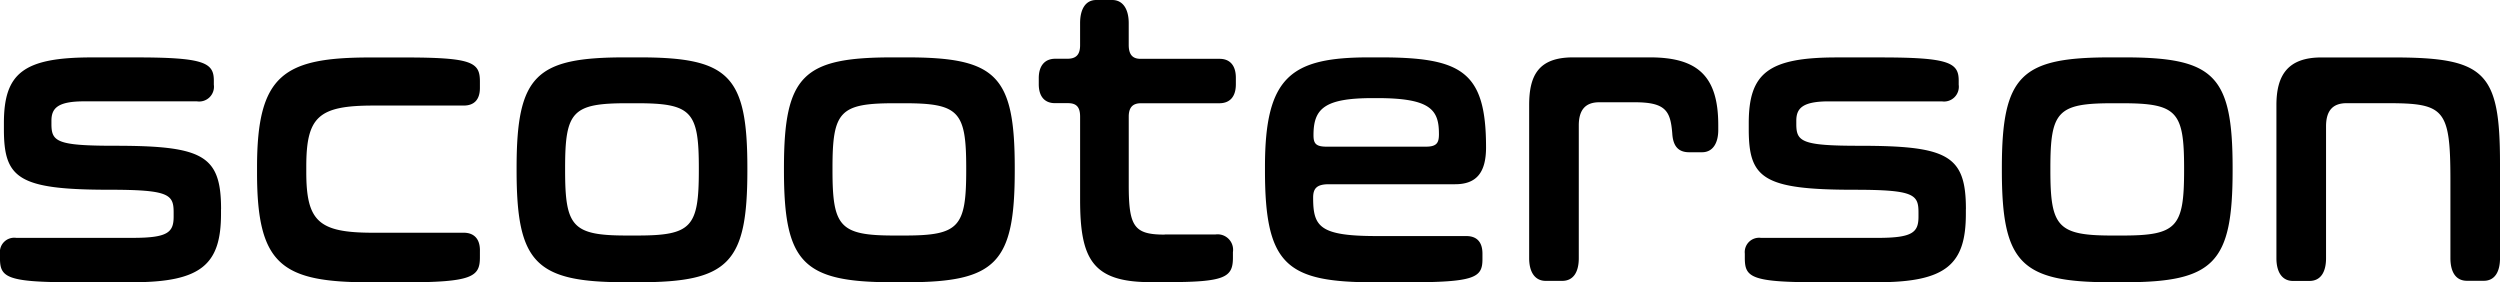 <svg xmlns="http://www.w3.org/2000/svg" width="135.208" height="15.265" viewBox="0 0 135.208 15.265"><g transform="translate(-113.91 763.279)"><path d="M137.866,74.973c0-2.928-.991-3.428-5.774-3.428-3.111,0-3.4-.225-3.4-1.176v-.175c0-.676.33-1.051,1.769-1.051h6.1a.8.8,0,0,0,.914-.9v-.225c0-.976-.544-1.251-4.219-1.251h-2.372c-3.713,0-4.763.851-4.763,3.554v.325c0,2.653.758,3.278,5.7,3.278,3.227,0,3.48.25,3.48,1.226v.225c0,.851-.311,1.151-2.2,1.151h-6.318a.775.775,0,0,0-.875.851V77.6c0,1.026.272,1.326,3.849,1.326h3.324c3.733,0,4.782-.976,4.782-3.7v-.25Zm14,2.227c0-.651-.35-.951-.875-.951h-4.9c-2.935,0-3.616-.6-3.616-3.278v-.3c0-2.7.661-3.3,3.635-3.3h4.88c.544,0,.875-.3.875-.951v-.35c0-1.051-.428-1.3-4.121-1.3h-1.789c-4.7,0-6.143.926-6.143,5.931v.325c0,5.005,1.361,5.906,6.163,5.906h1.769c3.713,0,4.121-.3,4.121-1.351V77.2Zm7.951-.8c-2.955,0-3.344-.476-3.344-3.529v-.125c0-3.053.389-3.5,3.344-3.5h.544c2.955,0,3.344.45,3.344,3.5v.125c0,3.078-.389,3.529-3.344,3.529Zm.642,2.527c4.88,0,5.871-1.051,5.871-6.056v-.125c0-5.03-1.011-5.981-5.871-5.981h-.719c-4.841,0-5.891.951-5.891,5.981v.125c0,5,1.011,6.056,5.891,6.056ZM174.278,76.4c-2.955,0-3.344-.476-3.344-3.529v-.125c0-3.053.389-3.5,3.344-3.5h.544c2.955,0,3.344.45,3.344,3.5v.125c0,3.078-.389,3.529-3.344,3.529Zm.642,2.527c4.88,0,5.871-1.051,5.871-6.056v-.125c0-5.03-1.011-5.981-5.871-5.981H174.2c-4.841,0-5.891.951-5.891,5.981v.125c0,5,1.011,6.056,5.891,6.056ZM188.9,76.35c-1.652,0-1.944-.425-1.944-2.678v-3.7c0-.5.214-.726.661-.726h4.238c.544,0,.894-.325.894-1.026v-.35c0-.7-.35-1.026-.875-1.026h-4.277c-.408,0-.642-.2-.642-.751V64.913c0-.751-.311-1.251-.894-1.251H185.2c-.583,0-.875.5-.875,1.251v1.2c0,.5-.214.726-.68.726h-.661c-.544,0-.894.35-.894,1.051v.325c0,.7.35,1.026.875,1.026h.7c.428,0,.661.175.661.726v4.5c0,3.2.661,4.454,3.81,4.454h.855c3.169,0,3.6-.25,3.6-1.326v-.3a.837.837,0,0,0-.953-.951H188.9Zm17.38-4.73c0-4.1-1.322-4.855-5.735-4.855h-.583c-4.219,0-5.638,1.026-5.638,5.906V72.9c0,5.13,1.186,6.031,5.968,6.031h1.672c3.713,0,4.122-.25,4.122-1.251v-.3c0-.676-.35-.951-.875-.951h-4.822c-3.111,0-3.46-.5-3.46-2.077,0-.5.195-.726.856-.726h6.824c1.128,0,1.672-.6,1.672-2Zm-2.547-.726c0,.45-.077.7-.7.7h-5.385c-.6,0-.7-.2-.7-.626,0-1.426.583-2,3.208-2h.233c2.877,0,3.343.626,3.343,1.927Zm15.106-.475c0-2.653-1.128-3.654-3.694-3.654h-4.161c-1.866,0-2.372.976-2.372,2.578v8.283c0,.751.312,1.226.895,1.226h.894c.6,0,.895-.475.895-1.226V70.444c0-.851.369-1.251,1.108-1.251h1.924c1.673,0,1.925.475,2.023,1.677.038.676.311,1.026.913,1.026h.7c.583,0,.875-.5.875-1.2v-.275Zm13.394,4.555c0-2.928-.991-3.428-5.773-3.428-3.111,0-3.4-.225-3.4-1.176v-.175c0-.676.33-1.051,1.769-1.051h6.1a.8.8,0,0,0,.914-.9v-.225c0-.976-.545-1.251-4.219-1.251h-2.372c-3.713,0-4.764.851-4.764,3.554v.325c0,2.653.758,3.278,5.7,3.278,3.227,0,3.48.25,3.48,1.226v.225c0,.851-.312,1.151-2.2,1.151h-6.318a.776.776,0,0,0-.875.851V77.6c0,1.026.272,1.326,3.849,1.326h3.324c3.733,0,4.782-.976,4.782-3.7v-.25Zm7.912,1.426c-2.956,0-3.344-.476-3.344-3.529v-.125c0-3.053.388-3.5,3.344-3.5h.544c2.956,0,3.344.45,3.344,3.5v.125c0,3.078-.388,3.529-3.344,3.529Zm.641,2.527c4.88,0,5.871-1.051,5.871-6.056v-.125c0-5.03-1.01-5.981-5.871-5.981h-.719c-4.84,0-5.89.951-5.89,5.981v.125c0,5,1.01,6.056,5.89,6.056ZM261.118,72.5c0-4.955-.8-5.731-5.774-5.731h-3.888c-1.847,0-2.43,1-2.43,2.578v8.283c0,.751.311,1.226.895,1.226h.894c.6,0,.895-.475.895-1.226V70.494c0-.851.369-1.251,1.108-1.251h2.236c3.071,0,3.382.325,3.382,4.179v4.2c0,.751.292,1.226.895,1.226h.913c.583,0,.875-.475.875-1.226V72.5Z" transform="translate(-12 -826.941)" fill-rule="evenodd"/></g></svg>